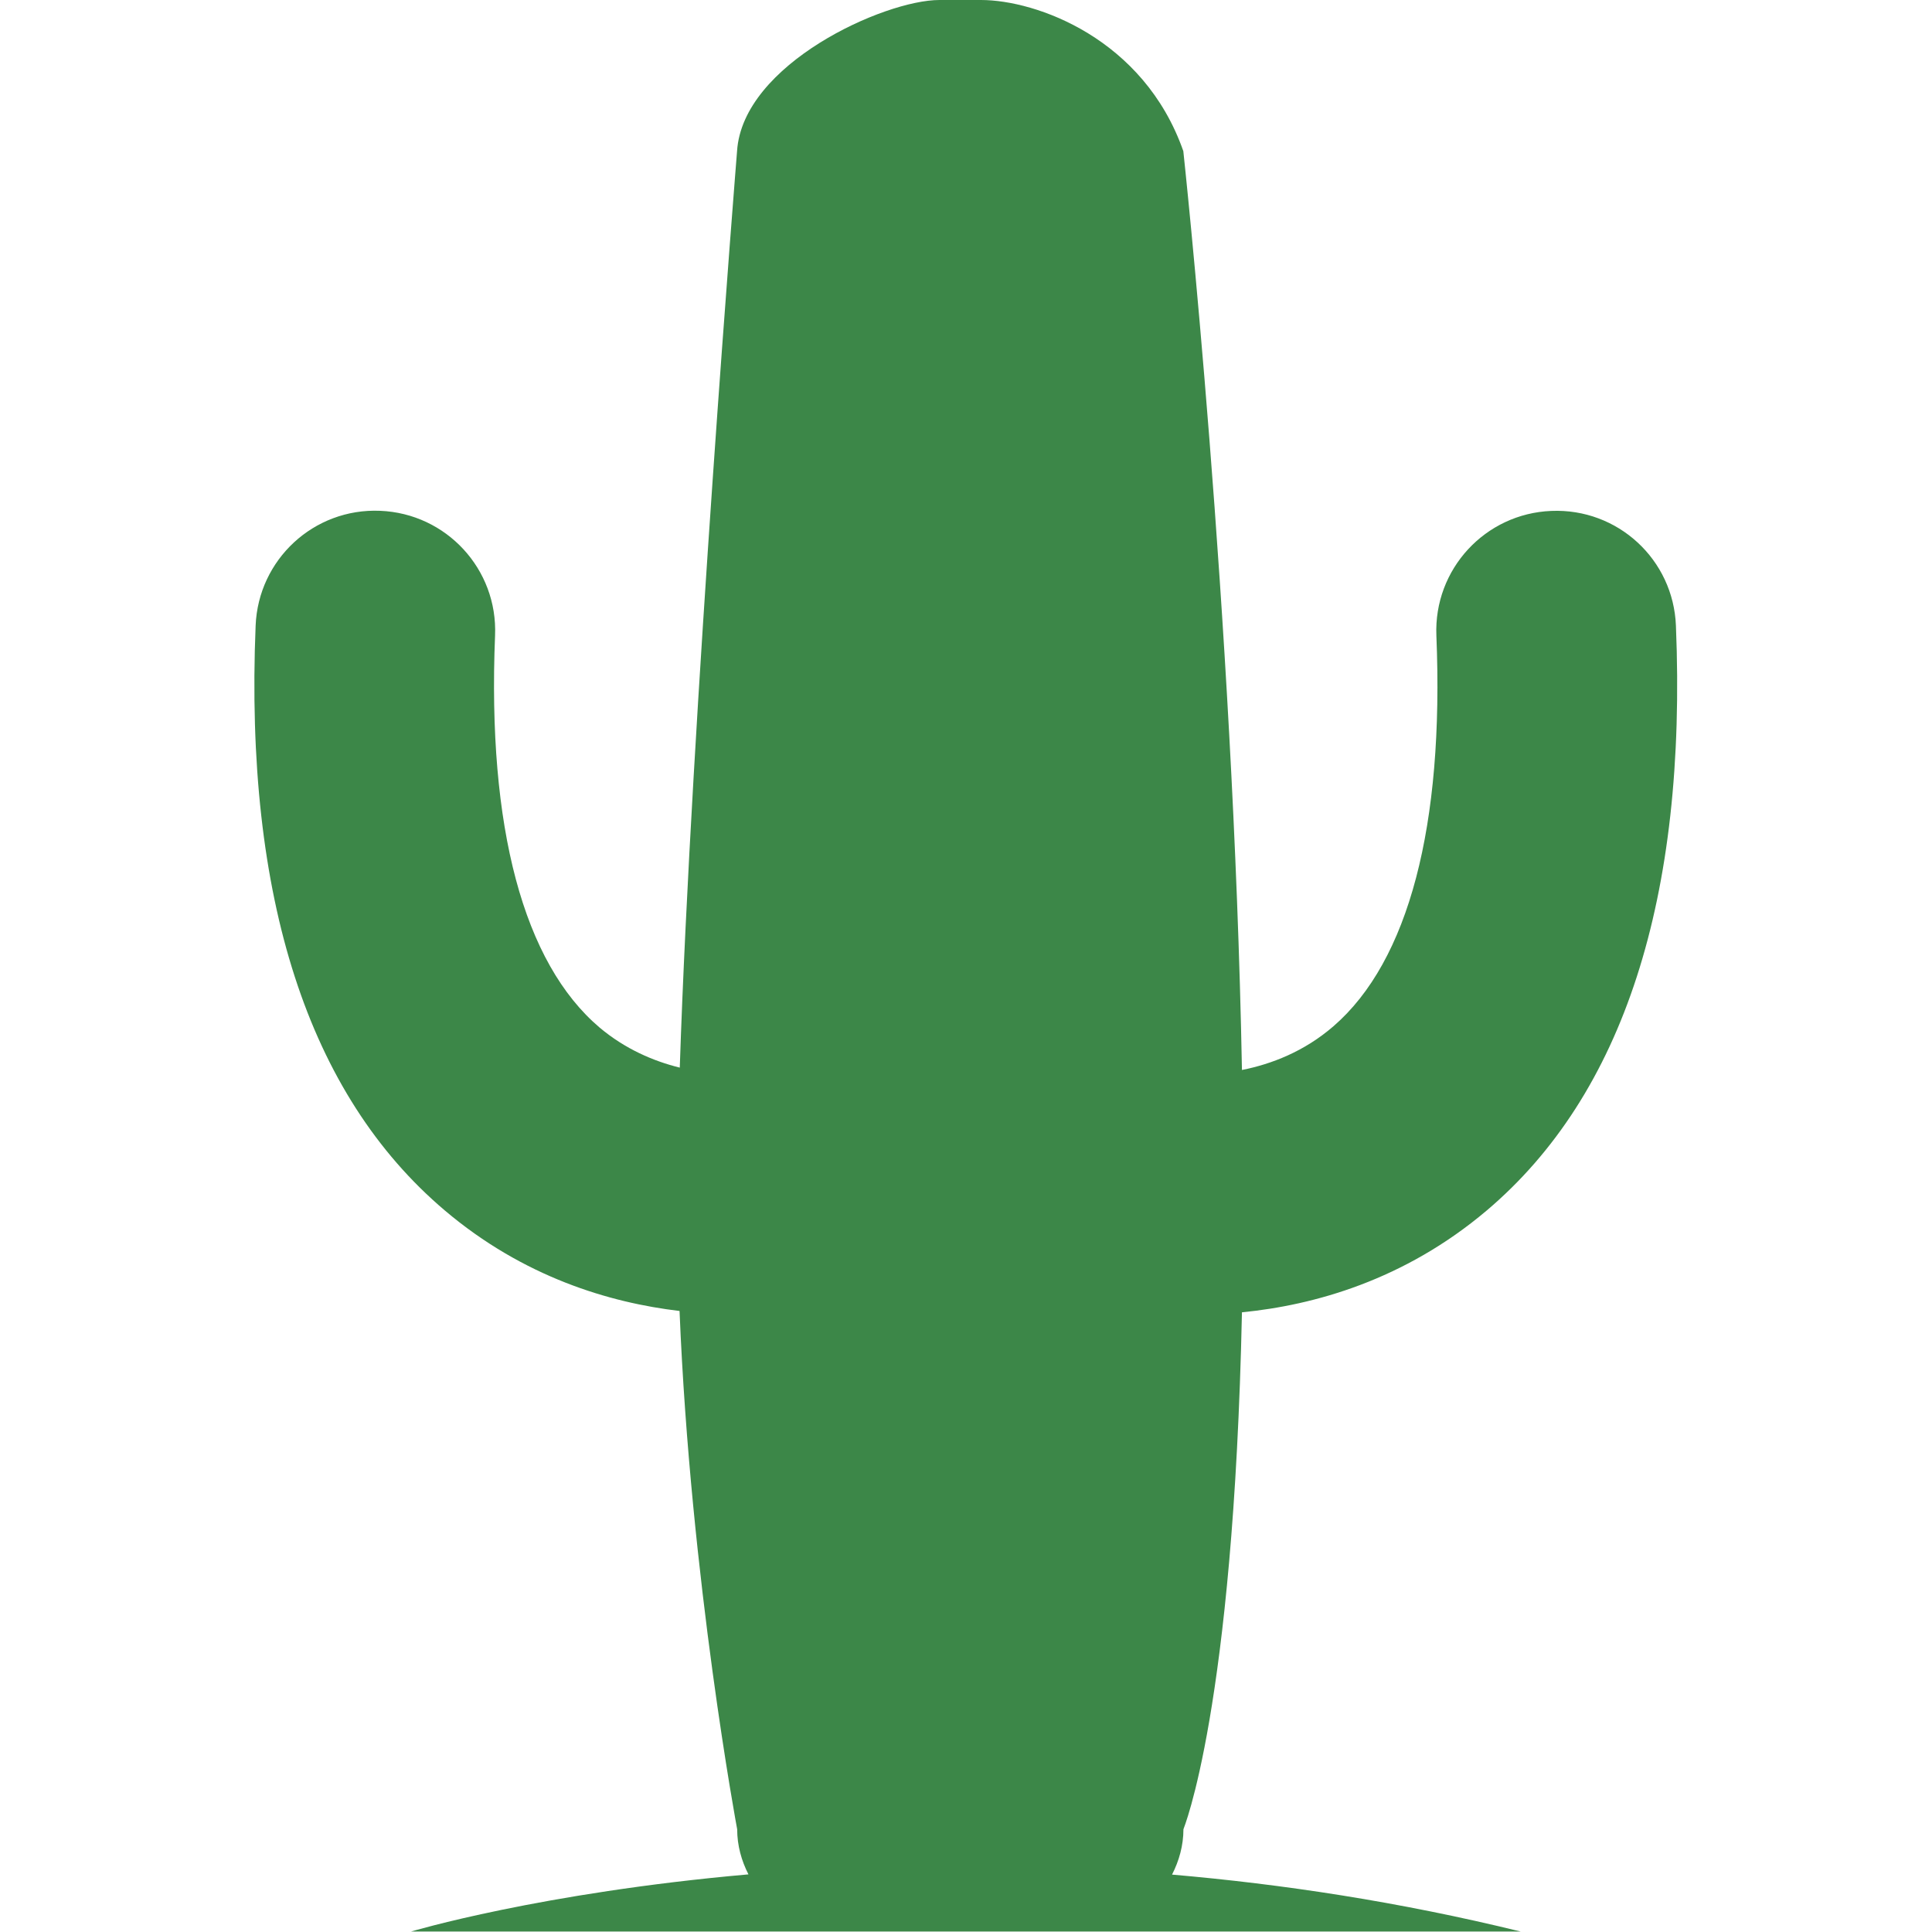 <!DOCTYPE svg PUBLIC "-//W3C//DTD SVG 1.1//EN" "http://www.w3.org/Graphics/SVG/1.1/DTD/svg11.dtd">
<!-- Uploaded to: SVG Repo, www.svgrepo.com, Transformed by: SVG Repo Mixer Tools -->
<svg height="800px" width="800px" version="1.1" id="Capa_1" xmlns="http://www.w3.org/2000/svg" xmlns:xlink="http://www.w3.org/1999/xlink" viewBox="0 0 17.30 17.30" xml:space="preserve" fill="#000000" stroke="#000000" stroke-width="0">
<g id="SVGRepo_bgCarrier" stroke-width="0"/>
<g id="SVGRepo_tracerCarrier" stroke-linecap="round" stroke-linejoin="round"/>
<g id="SVGRepo_iconCarrier"> <g> <path style="fill:#3C8748;" d="M11.121,11.751c0.643-0.063,1.453-0.287,2.191-0.911c1.225-1.037,1.795-2.799,1.695-5.237 c-0.023-0.592-0.52-1.053-1.116-1.028c-0.593,0.024-1.053,0.523-1.029,1.116c0.07,1.704-0.248,2.914-0.92,3.497 c-0.264,0.229-0.559,0.341-0.821,0.393c-0.076-4.077-0.525-8.228-0.525-8.228C10.242,0.344,9.279,0,8.784,0H8.412 C7.918,0,6.65,0.573,6.6,1.353c0,0-0.41,5.089-0.513,8.207C5.852,9.502,5.599,9.394,5.37,9.202 C4.687,8.623,4.363,7.409,4.433,5.691c0.025-0.594-0.436-1.093-1.029-1.117C2.81,4.549,2.313,5.01,2.289,5.602 c-0.1,2.438,0.47,4.2,1.694,5.237c0.705,0.597,1.475,0.826,2.102,0.9c0.098,2.409,0.516,4.641,0.516,4.641 c0,0.146,0.039,0.283,0.101,0.404C4.84,16.948,3.68,17.296,3.68,17.296h9.938c-1.093-0.268-2.141-0.425-3.123-0.51 c0.063-0.123,0.102-0.261,0.102-0.406C10.595,16.38,11.045,15.318,11.121,11.751z"/> </g> </g>
</svg>